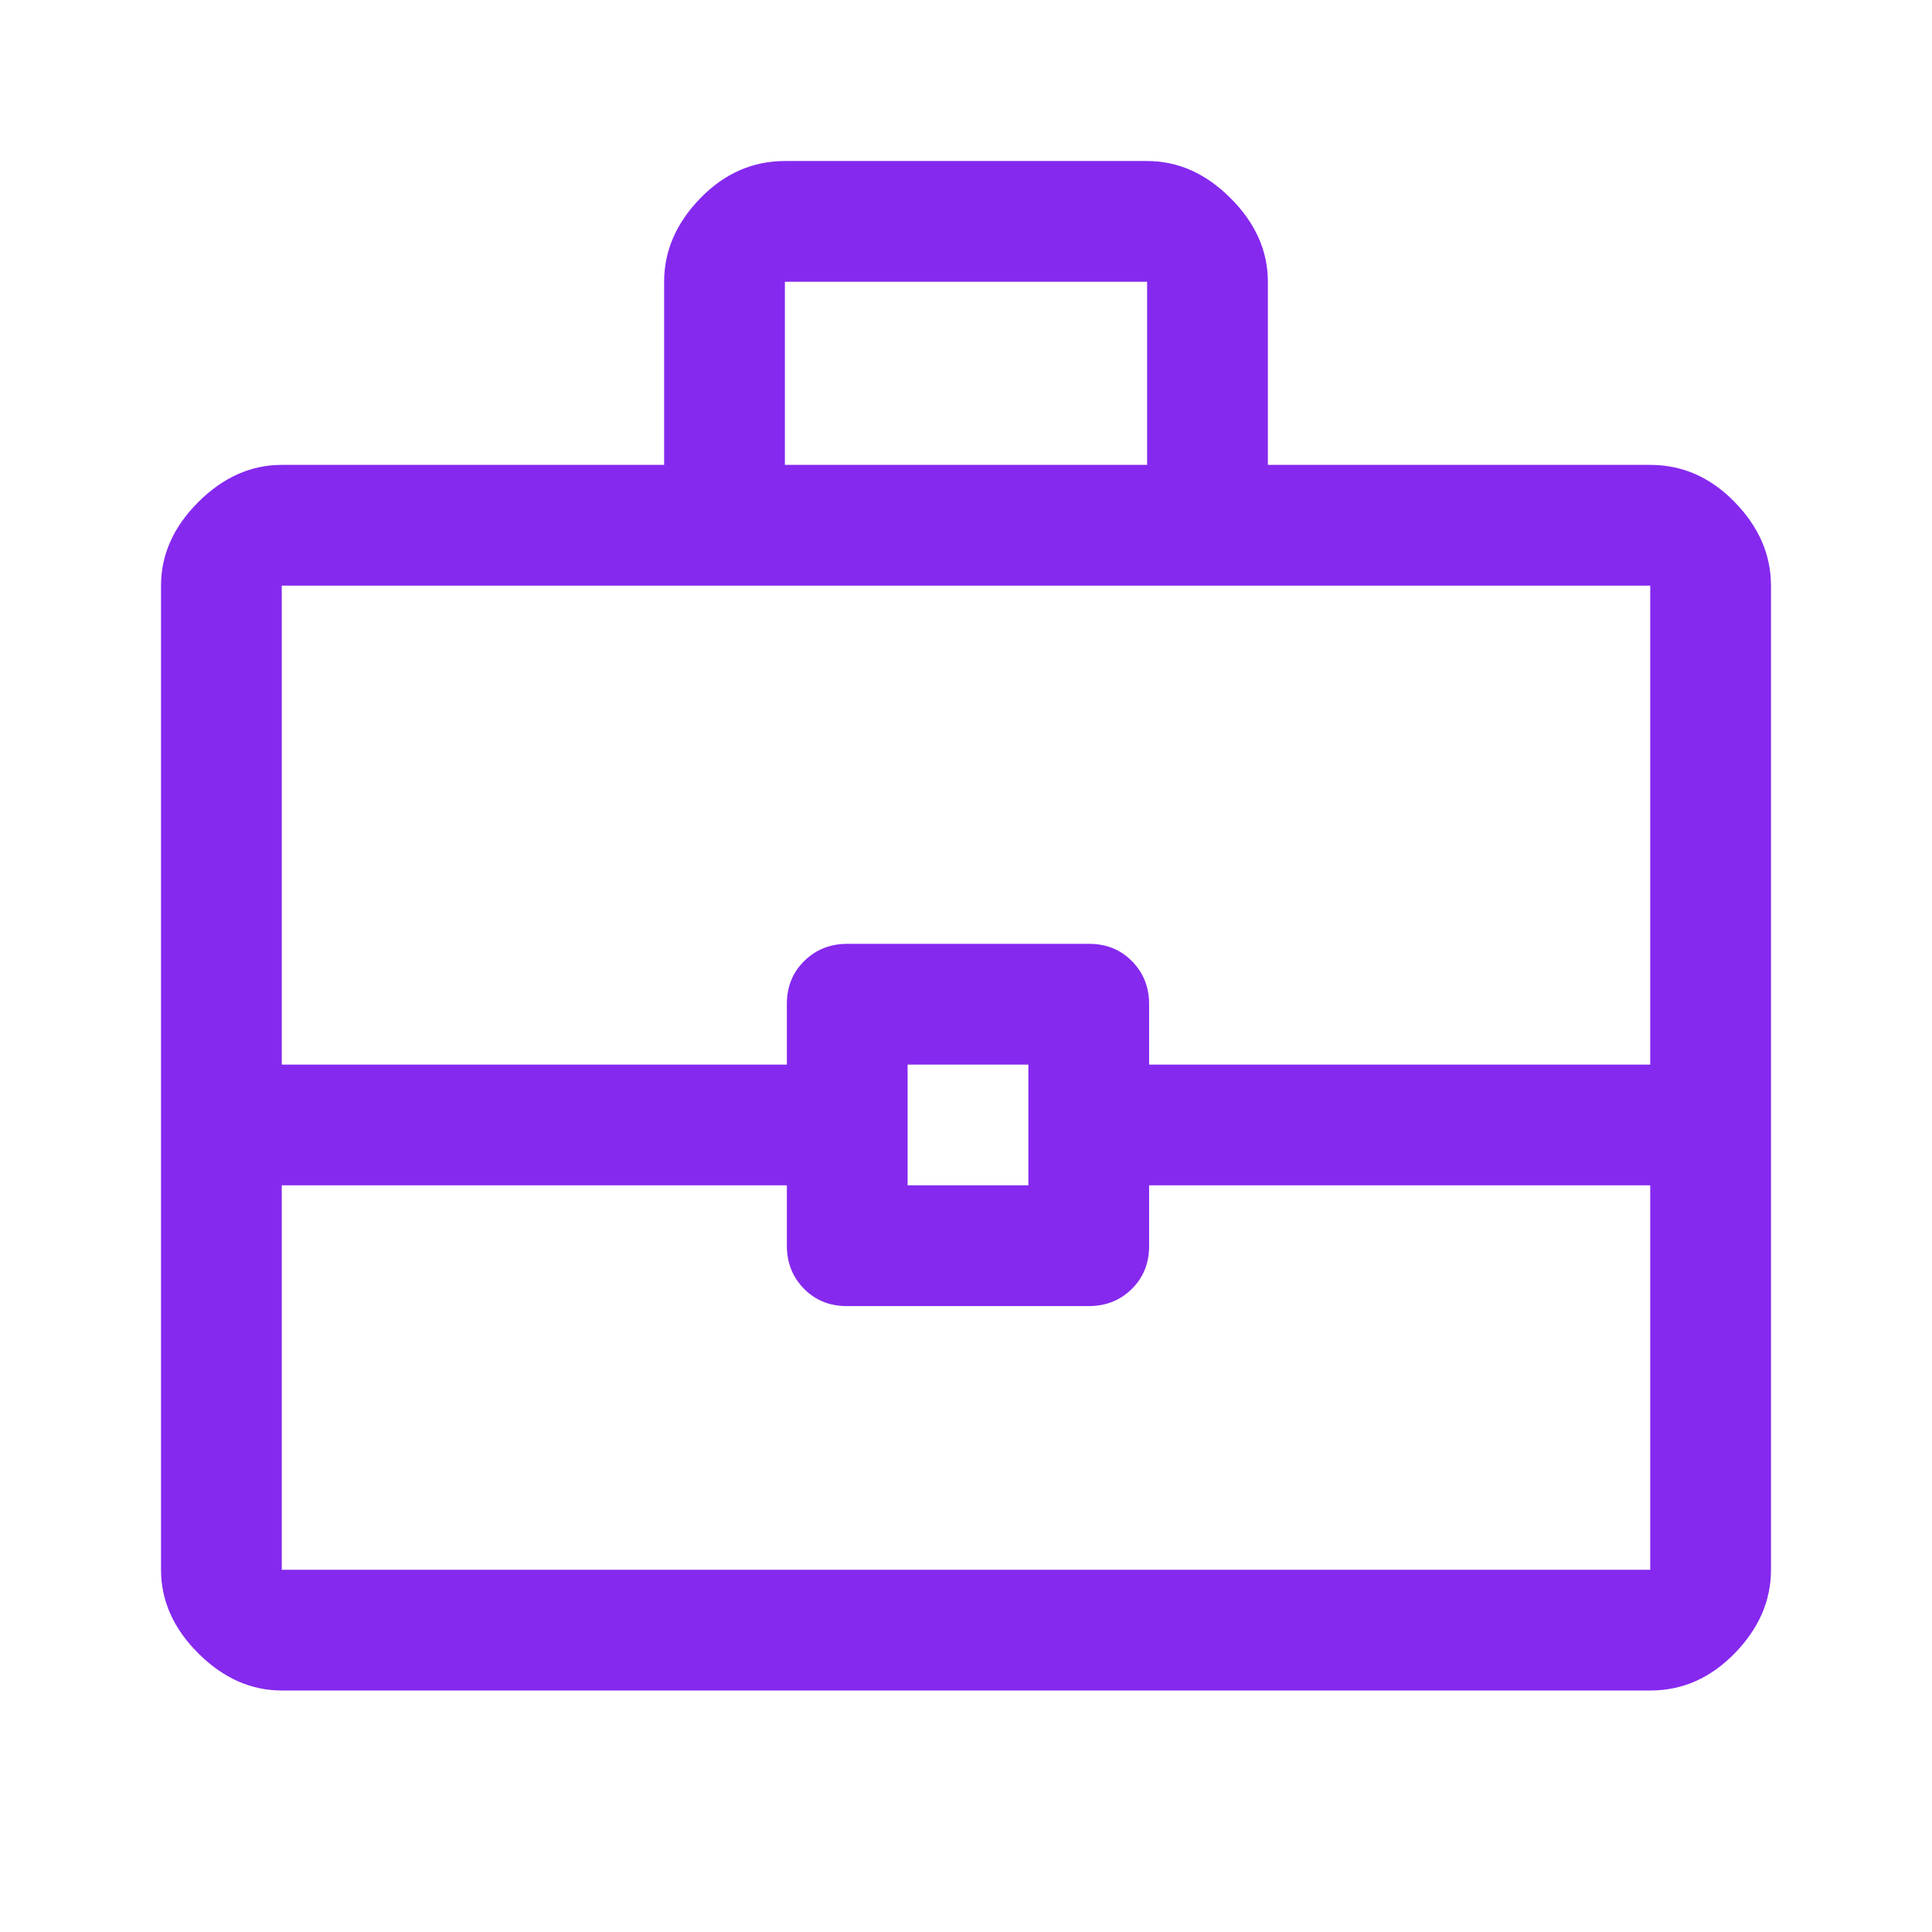 <svg width="32" height="32" viewBox="0 0 32 32" fill="none" xmlns="http://www.w3.org/2000/svg">
<path d="M11 7.7V4.667C11 4.156 11.2 3.694 11.6 3.283C12 2.872 12.467 2.667 13 2.667H19C19.511 2.667 19.972 2.872 20.383 3.283C20.794 3.694 21 4.156 21 4.667V7.7H27.333C27.867 7.7 28.333 7.906 28.733 8.317C29.133 8.728 29.333 9.189 29.333 9.7V26C29.333 26.511 29.133 26.972 28.733 27.383C28.333 27.794 27.867 28 27.333 28H4.667C4.156 28 3.695 27.794 3.283 27.383C2.872 26.972 2.667 26.511 2.667 26V9.7C2.667 9.189 2.872 8.728 3.283 8.317C3.695 7.906 4.156 7.7 4.667 7.7H11ZM13 7.7H19V4.667H13V7.7ZM27.333 19.633H19.033V20.639C19.033 20.924 18.937 21.161 18.745 21.35C18.553 21.539 18.316 21.633 18.032 21.633H14.026C13.742 21.633 13.506 21.538 13.317 21.346C13.128 21.154 13.033 20.917 13.033 20.633V19.633H4.667V26H27.333V19.633ZM15.033 19.633H17.033V17.633H15.033V19.633ZM4.667 17.633H13.033V16.628C13.033 16.343 13.129 16.105 13.321 15.917C13.513 15.728 13.751 15.633 14.035 15.633H18.041C18.325 15.633 18.561 15.729 18.75 15.921C18.939 16.113 19.033 16.35 19.033 16.633V17.633H27.333V9.7H4.667V17.633Z" fill="#8529EF"/>
</svg>
